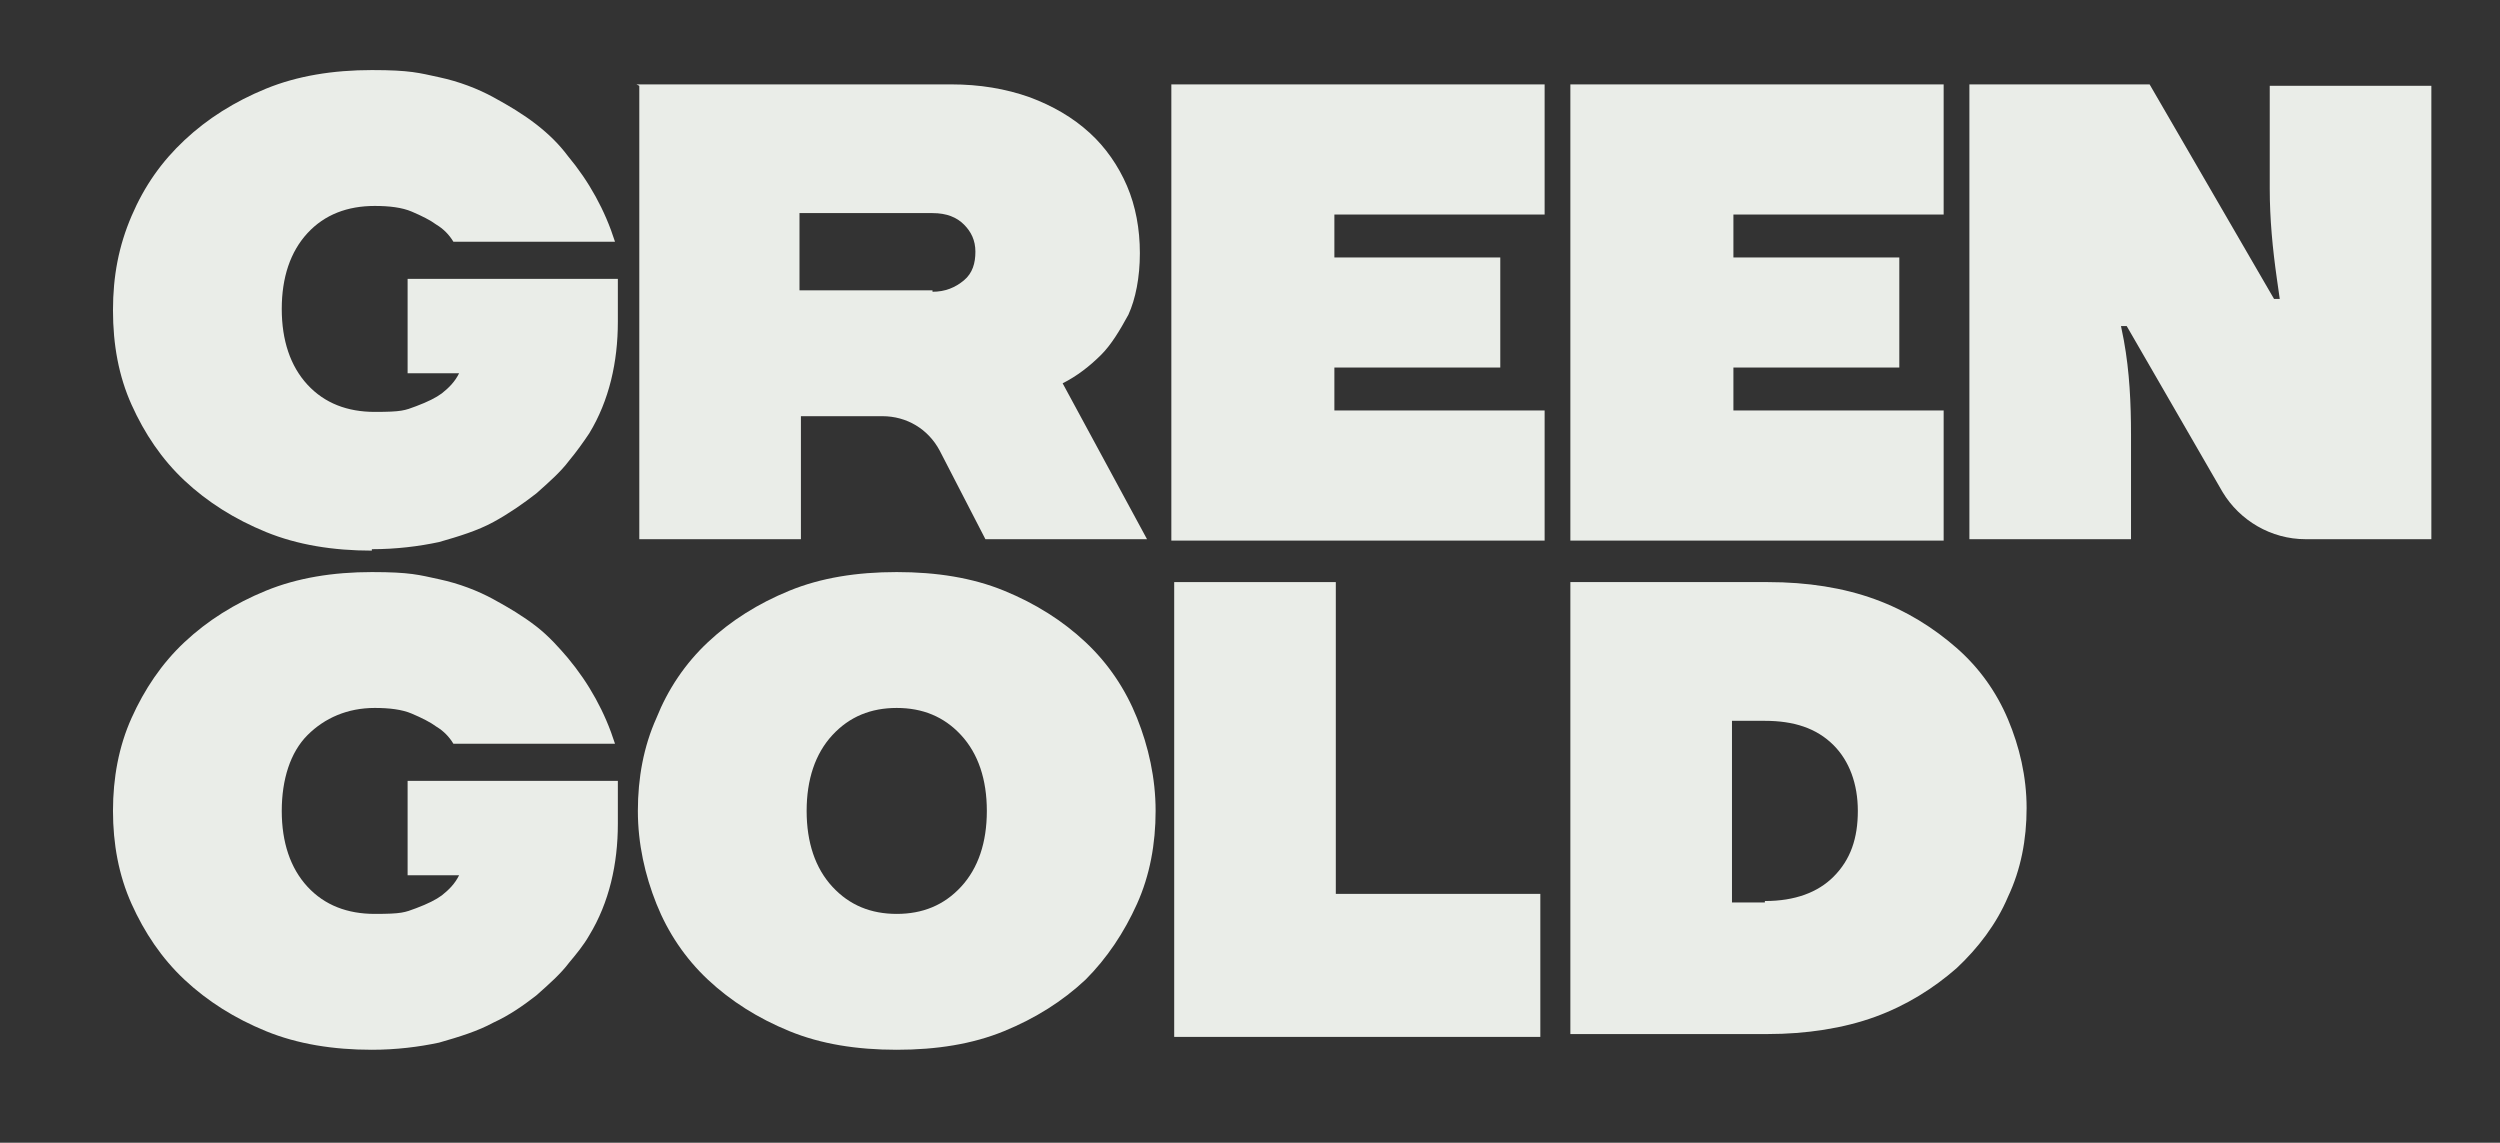 <?xml version="1.0" encoding="UTF-8"?>
<svg id="Laag_1" xmlns="http://www.w3.org/2000/svg" version="1.1" viewBox="0 0 174.8 79.9">
  <rect x="0" y="0" width="174.8" height="79.9" fill="#333333" stroke="none"/>
  <!-- Generator: Adobe Illustrator 29.8.2, SVG Export Plug-In . SVG Version: 2.1.1 Build 3)  -->
  <defs>
    <style>
      .st0 {
        fill: #eaede8;
      }
    </style>
  </defs>
  <path class="st0" d="M26,38.5c-2.7,0-5.2-.4-7.4-1.3-2.2-.9-4.1-2.1-5.7-3.6-1.6-1.5-2.8-3.3-3.7-5.3-.9-2-1.3-4.2-1.3-6.6s.4-4.5,1.3-6.6,2.1-3.8,3.7-5.3c1.6-1.5,3.5-2.7,5.7-3.6,2.2-.9,4.7-1.3,7.4-1.3s3.3.2,4.7.5,2.7.8,3.8,1.4c1.1.6,2.1,1.2,3,1.9s1.6,1.4,2.2,2.2c1.5,1.8,2.6,3.8,3.3,6h-11.3c-.3-.5-.7-.9-1.2-1.2-.4-.3-1-.6-1.7-.9-.7-.3-1.6-.4-2.6-.4-1.9,0-3.5.6-4.7,1.9-1.2,1.3-1.8,3.1-1.8,5.3s.6,4,1.8,5.3c1.2,1.3,2.8,1.9,4.7,1.9s2.1-.1,2.9-.4,1.4-.6,1.8-.9c.5-.4.9-.8,1.2-1.4h-3.6v-6.6h14.7v3c0,2.8-.6,5.5-2,7.8-.4.6-.9,1.3-1.4,1.9-.6.8-1.4,1.5-2.3,2.3-.9.7-1.9,1.4-3,2-1.1.6-2.4,1-3.8,1.4-1.4.3-3,.5-4.7.5h0Z"/>
  <path class="st0" d="M26,73.4c-2.7,0-5.2-.4-7.4-1.3-2.2-.9-4.1-2.1-5.7-3.6-1.6-1.5-2.8-3.3-3.7-5.3-.9-2-1.3-4.2-1.3-6.5s.4-4.5,1.3-6.5,2.1-3.8,3.7-5.3c1.6-1.5,3.5-2.7,5.7-3.6,2.2-.9,4.7-1.3,7.4-1.3s3.3.2,4.7.5,2.7.8,3.8,1.4,2.1,1.2,3,1.9,1.6,1.5,2.2,2.2c1.5,1.8,2.6,3.8,3.3,6h-11.3c-.3-.5-.7-.9-1.2-1.2-.4-.3-1-.6-1.7-.9-.7-.3-1.6-.4-2.6-.4-1.9,0-3.5.7-4.7,1.9s-1.8,3.1-1.8,5.3.6,4,1.8,5.3c1.2,1.3,2.8,1.9,4.7,1.9s2.1-.1,2.9-.4,1.4-.6,1.8-.9c.5-.4.9-.8,1.2-1.4h-3.6v-6.6h14.7v3c0,2.8-.6,5.5-2,7.8-.4.7-.9,1.3-1.4,1.9-.6.8-1.4,1.5-2.3,2.3-.9.7-1.9,1.4-3,1.9-1.1.6-2.4,1-3.8,1.4-1.4.3-3,.5-4.7.5h0Z"/>
  <path class="st0" d="M44.5,5.9h22c2,0,3.8.3,5.5.9,1.6.6,3,1.4,4.2,2.5,1.1,1,2,2.3,2.6,3.7s.9,3,.9,4.7-.3,3.2-.8,4.3c-.6,1.1-1.2,2.1-1.9,2.8-.8.8-1.7,1.5-2.7,2l5.9,10.9h-11.3l-3.2-6.2c-.8-1.5-2.3-2.4-4-2.4h-5.7v8.6h-11.3s0-31.7,0-31.7ZM65.2,20.4c.9,0,1.6-.3,2.2-.8s.8-1.2.8-2-.3-1.4-.8-1.9c-.5-.5-1.2-.8-2.2-.8h-9.3v5.4h9.3Z"/>
  <path class="st0" d="M81.9,5.9h26.1v9.1h-14.7v3h11.6v7.7h-11.6v3h14.7v9.1h-26.1s0-31.7,0-31.7Z"/>
  <path class="st0" d="M109.8,5.9h26.1v9.1h-14.7v3h11.6v7.7h-11.6v3h14.7v9.1h-26.1s0-31.7,0-31.7Z"/>
  <path class="st0" d="M137.6,5.9h12.7l8.7,15h.4l-.2-1.4c-.3-2.1-.5-4.2-.5-6.3v-7.2h11.3v31.7h-8.8c-2.4,0-4.6-1.3-5.8-3.3l-6.7-11.6h-.4l.2,1c.4,2.2.5,4.4.5,6.6v7.3h-11.3V5.9h0Z"/>
  <path class="st0" d="M62.7,73.4c-2.8,0-5.3-.4-7.5-1.3-2.2-.9-4.1-2.1-5.7-3.6s-2.8-3.3-3.6-5.3c-.8-2-1.3-4.2-1.3-6.5s.4-4.5,1.3-6.5c.8-2,2-3.8,3.6-5.3,1.6-1.5,3.5-2.7,5.7-3.6,2.2-.9,4.7-1.3,7.5-1.3s5.3.4,7.5,1.3c2.2.9,4.1,2.1,5.7,3.6,1.6,1.5,2.8,3.3,3.6,5.3.8,2,1.3,4.2,1.3,6.5s-.4,4.5-1.3,6.5-2.1,3.8-3.6,5.3c-1.6,1.5-3.5,2.7-5.7,3.6-2.2.9-4.7,1.3-7.5,1.3ZM62.7,63.9c1.8,0,3.3-.6,4.5-1.9,1.2-1.3,1.8-3.1,1.8-5.3s-.6-4-1.8-5.3c-1.2-1.3-2.7-1.9-4.5-1.9s-3.3.6-4.5,1.9c-1.2,1.3-1.8,3.1-1.8,5.3s.6,4,1.8,5.3c1.2,1.3,2.7,1.9,4.5,1.9Z"/>
  <path class="st0" d="M82.1,40.7h11.3v21.8h14.3v10h-25.6v-31.7h0Z"/>
  <path class="st0" d="M109.8,40.7h13.8c2.8,0,5.3.4,7.5,1.2,2.2.8,4.1,2,5.7,3.4,1.6,1.4,2.8,3.1,3.6,5,.8,1.9,1.3,4,1.3,6.2s-.4,4.3-1.3,6.2c-.8,1.9-2.1,3.6-3.6,5-1.6,1.4-3.5,2.6-5.7,3.4-2.2.8-4.8,1.2-7.5,1.2h-13.8v-31.7h0ZM123.4,63c2.1,0,3.7-.6,4.8-1.7,1.2-1.2,1.7-2.7,1.7-4.6s-.6-3.5-1.7-4.6c-1.2-1.2-2.8-1.7-4.8-1.7h-2.3v12.7h2.3Z"/>
</svg>